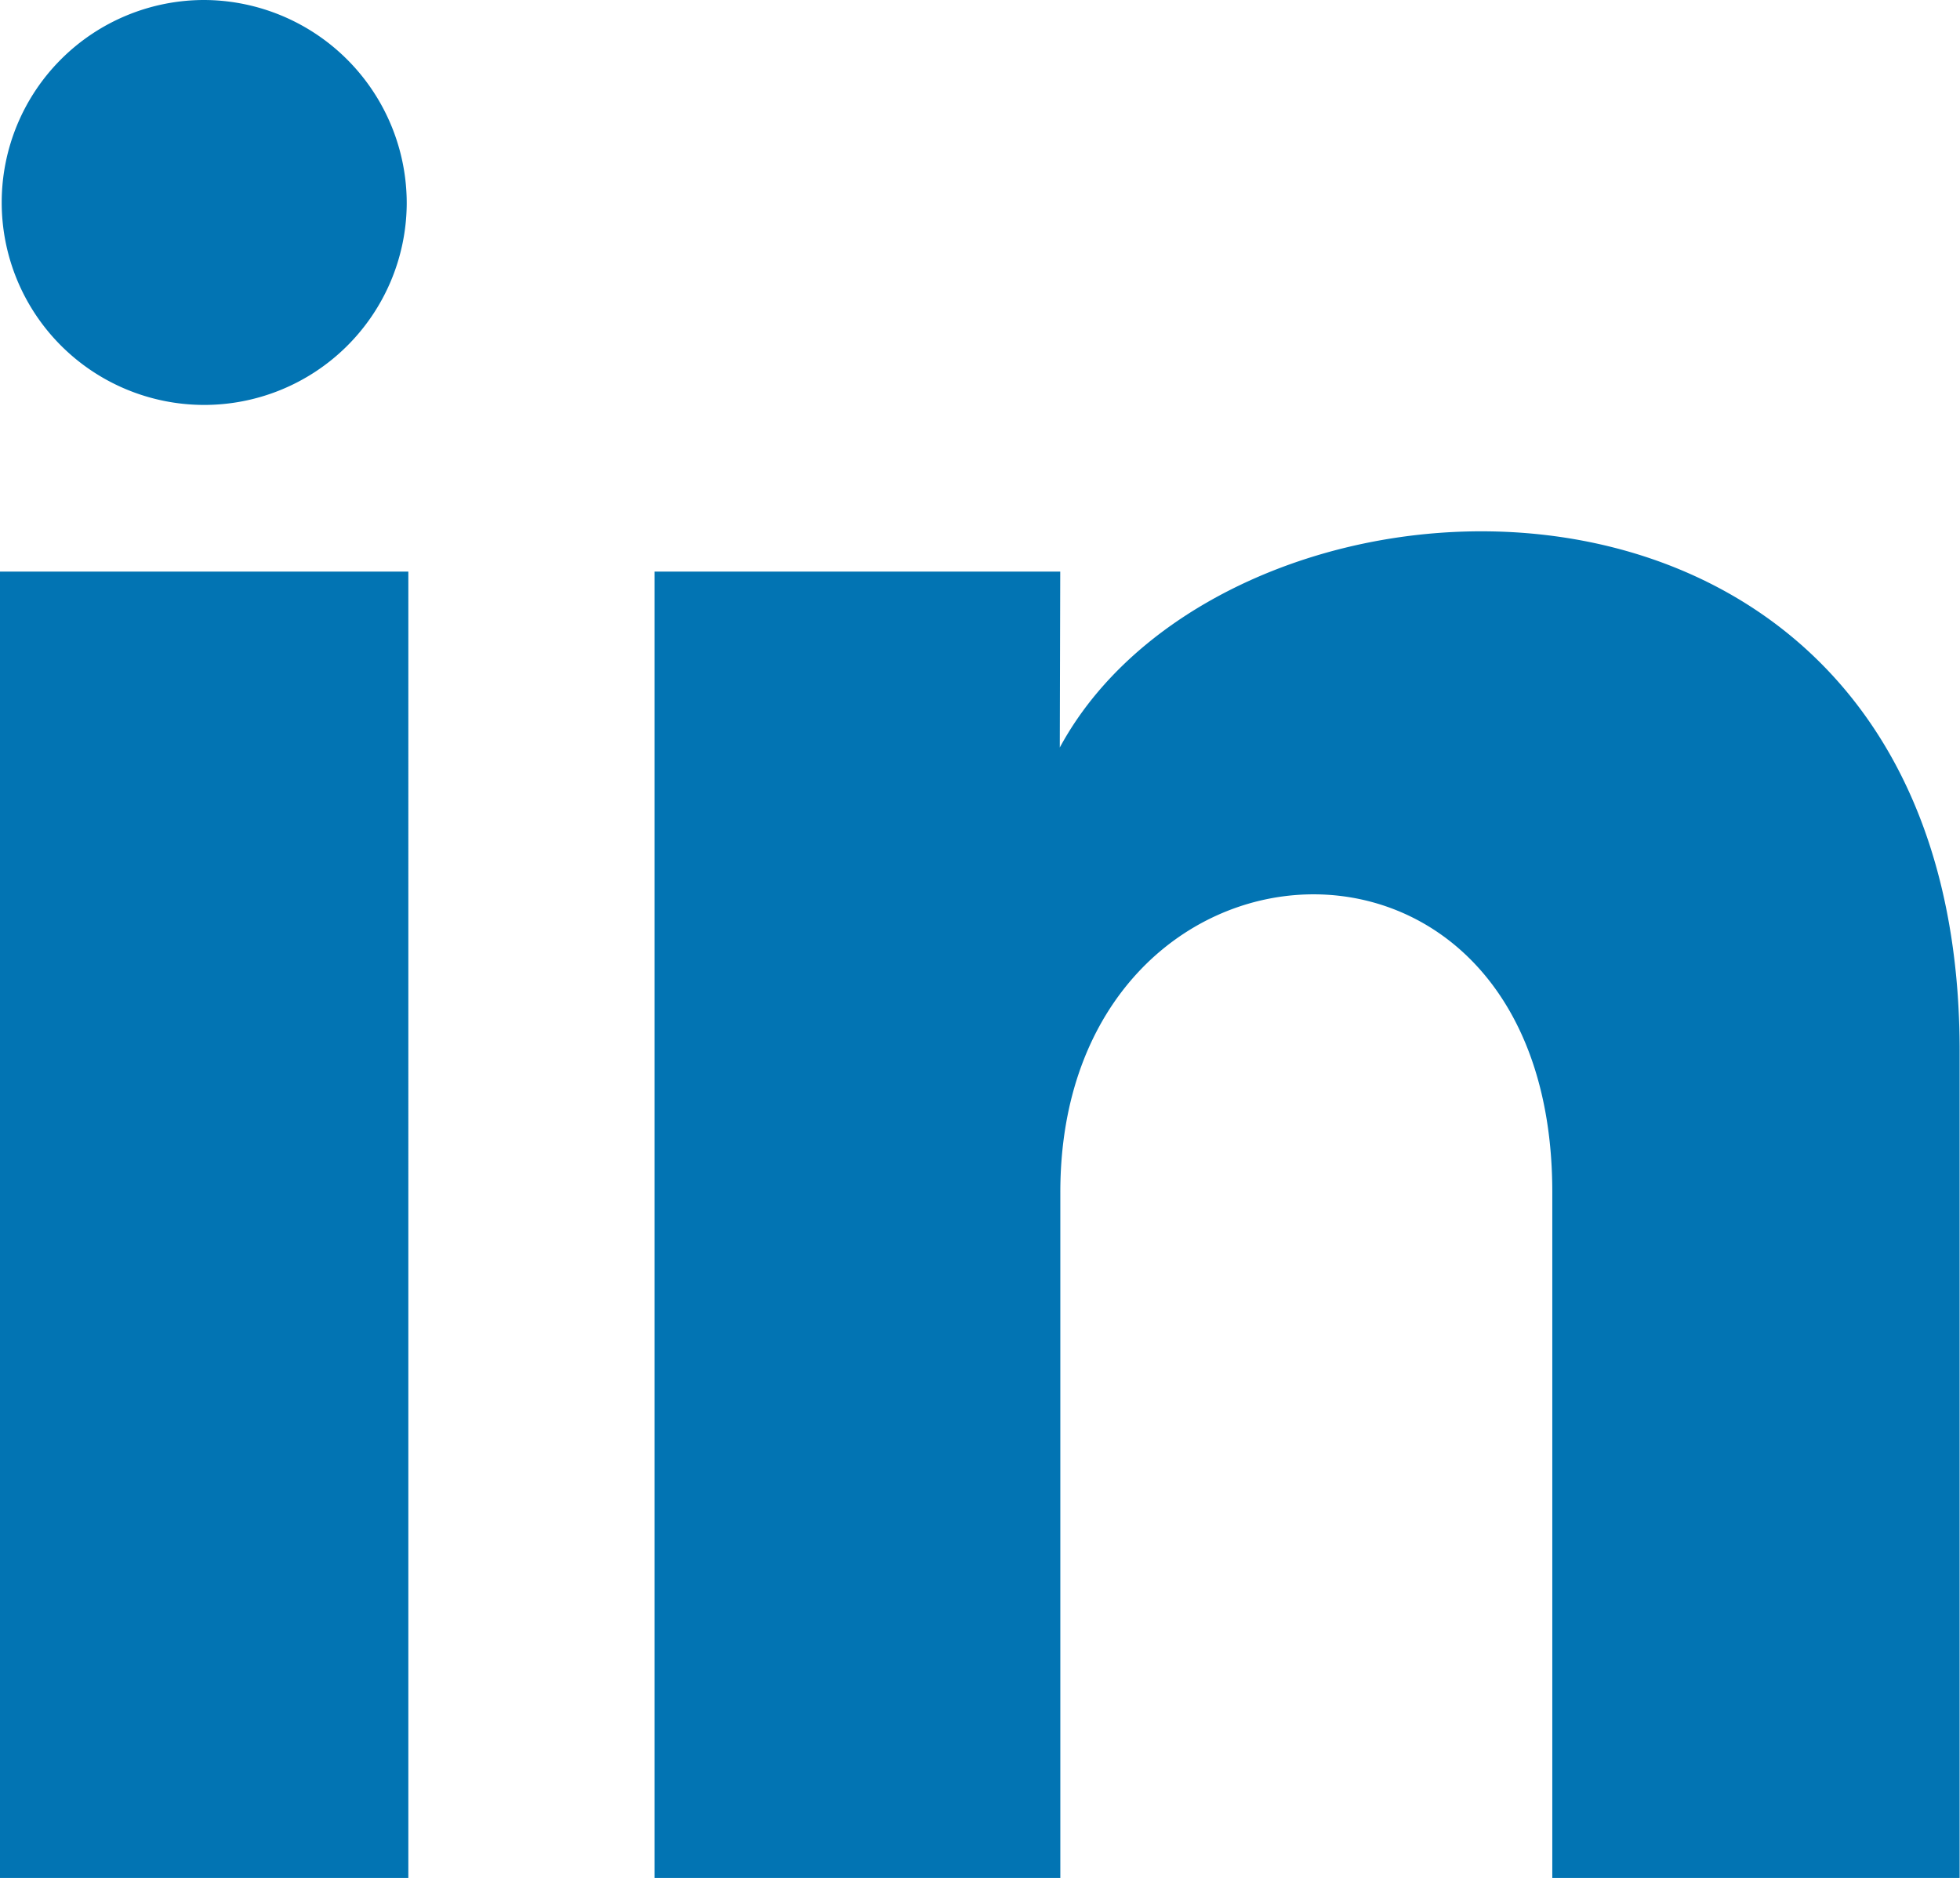 <svg xmlns="http://www.w3.org/2000/svg" width="21.912" height="20.999" viewBox="0 0 21.912 20.999"><defs><style>.a{fill:#0274b3;}</style></defs><path class="a" d="M4.547,3.283A2.264,2.264,0,1,1,2.283,1,2.273,2.273,0,0,1,4.547,3.283Zm.018,4.109H0V22H4.565Zm7.288,0H7.317V22h4.537V14.331c0-4.264,5.5-4.613,5.5,0V22h4.554V12.75c0-7.195-8.146-6.932-10.06-3.391Z" transform="translate(0 -1)"/></svg>